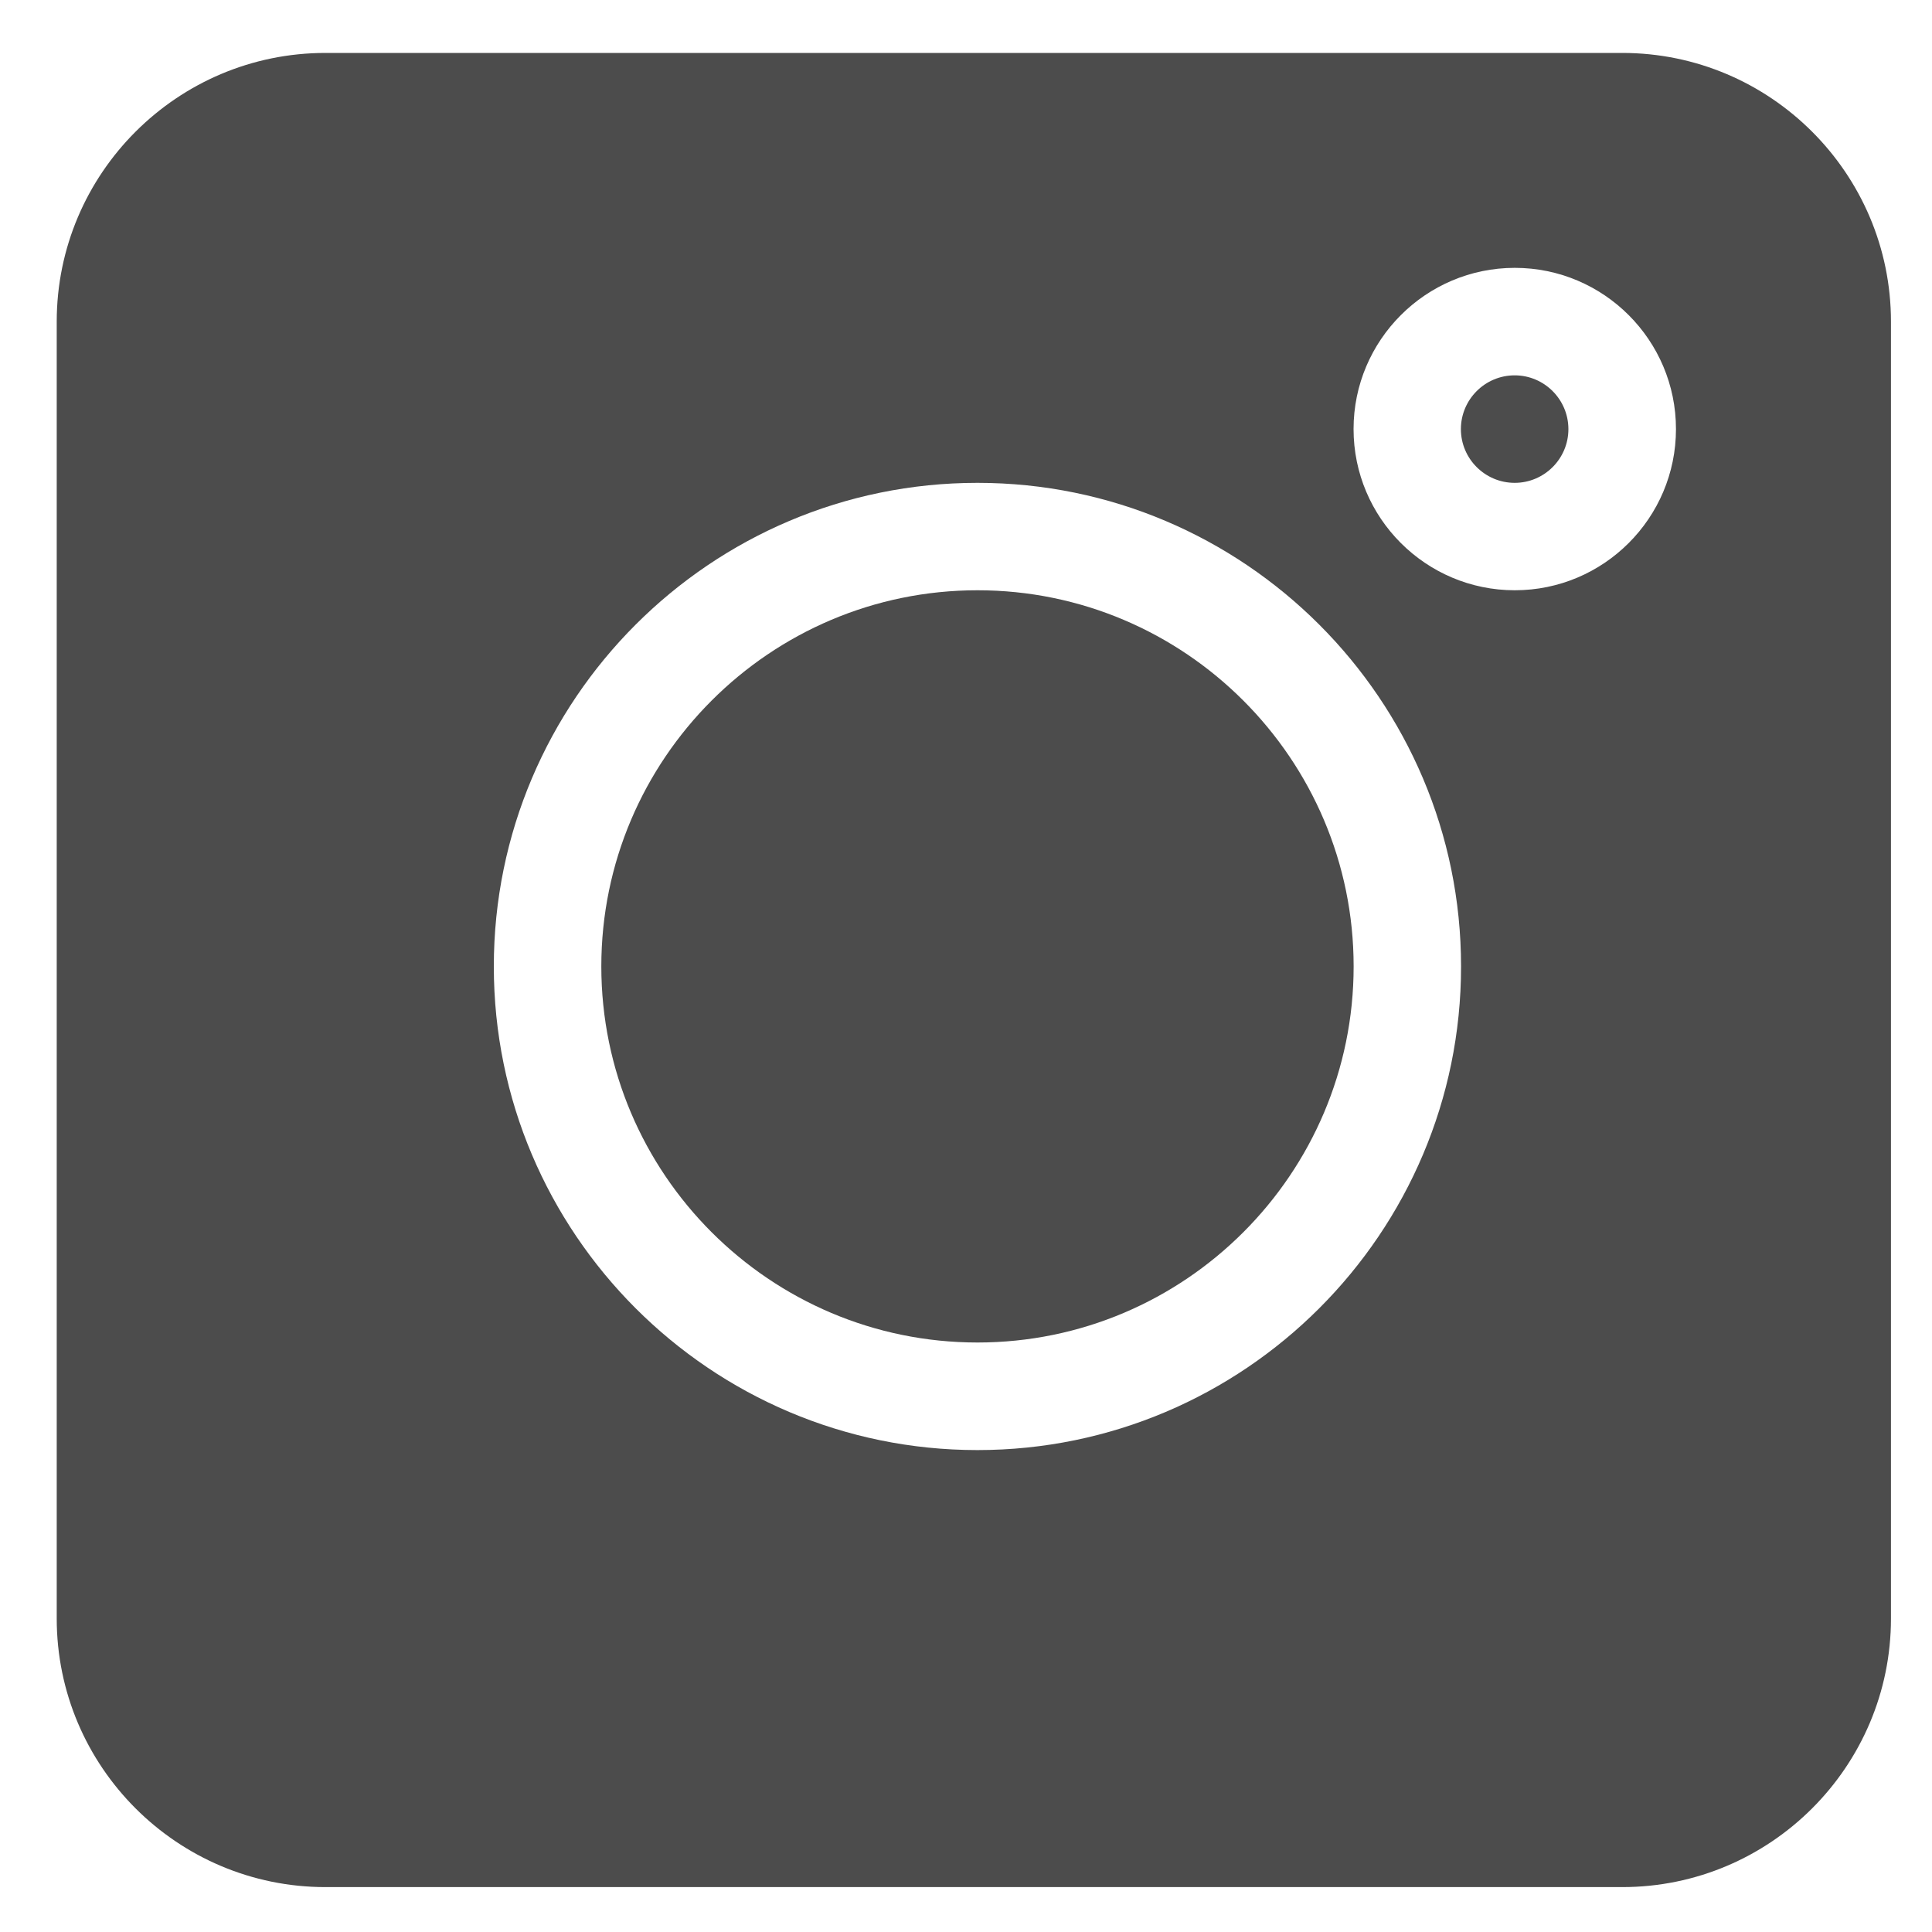 <svg width="25" height="25" viewBox="0 0 25 25" fill="none" xmlns="http://www.w3.org/2000/svg">
	<path d="M20.992 0.685H4.211C2.294 0.685 0.734 2.245 0.734 4.162V20.943C0.734 22.86 2.294 24.419 4.211 24.419H20.992C22.909 24.419 24.469 22.86 24.469 20.943V4.162C24.469 2.245 22.909 0.685 20.992 0.685ZM12.648 18.764C9.197 18.764 6.39 15.957 6.39 12.506C6.39 9.055 9.197 6.248 12.648 6.248C16.099 6.248 18.906 9.055 18.906 12.506C18.906 15.957 16.099 18.764 12.648 18.764ZM19.601 7.638C18.451 7.638 17.515 6.703 17.515 5.552C17.515 4.402 18.451 3.466 19.601 3.466C20.752 3.466 21.687 4.402 21.687 5.552C21.687 6.703 20.752 7.638 19.601 7.638Z" fill="black" fill-opacity="0.7"/>
	<path d="M19.6 4.857C19.216 4.857 18.904 5.169 18.904 5.553C18.904 5.936 19.216 6.248 19.6 6.248C19.983 6.248 20.295 5.936 20.295 5.553C20.295 5.169 19.983 4.857 19.6 4.857Z" fill="black" fill-opacity="0.7"/>
	<path d="M12.649 7.638C9.965 7.638 7.781 9.822 7.781 12.505C7.781 15.189 9.965 17.372 12.649 17.372C15.332 17.372 17.516 15.189 17.516 12.505C17.516 9.822 15.332 7.638 12.649 7.638Z" fill="black" fill-opacity="0.7"/>
</svg>
